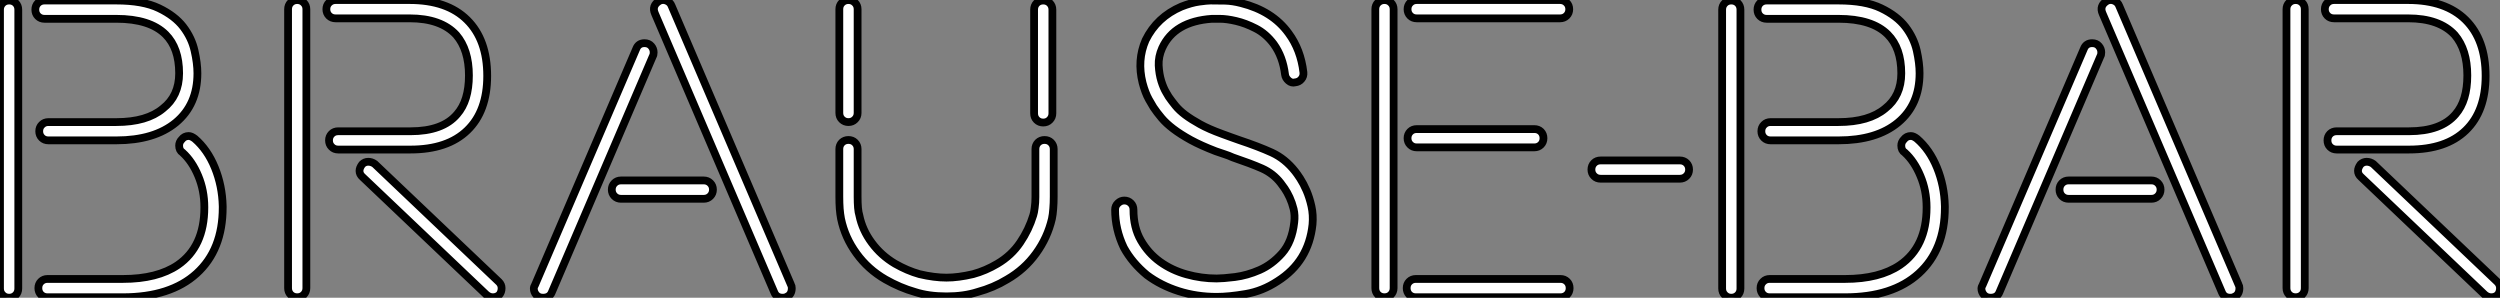 <?xml version="1.0" standalone="no"?>
<svg xmlns="http://www.w3.org/2000/svg" viewBox="4.76 -37.528 321.27 38.258"><rect x="4.76" y="-37.528" width="321.27" height="38.258" fill="#808080" stroke="none"/><path d="M10.47-37.46L19.71-37.46Q23.13-37.46 25.17-36.48Q27.22-35.50 28.31-34.08Q29.40-32.65 29.76-31.02Q30.13-29.40 30.13-28.11L30.13-28.11Q30.13-24.08 27.36-21.78Q24.58-19.49 19.71-19.49L19.71-19.49L10.98-19.49Q10.47-19.49 10.14-19.82Q9.80-20.16 9.80-20.66L9.80-20.66Q9.80-21.17 10.14-21.50Q10.47-21.84 10.98-21.84L10.98-21.84L19.71-21.84Q23.63-21.84 25.70-23.58L25.70-23.58Q27.78-25.20 27.78-28.11L27.78-28.11Q27.78-31.36 26.04-33.10L26.04-33.10Q24.02-35.11 19.71-35.11L19.71-35.11L10.47-35.11Q9.97-35.11 9.63-35.45Q9.30-35.78 9.30-36.29L9.30-36.29Q9.30-36.79 9.63-37.13Q9.97-37.46 10.47-37.46L10.47-37.46ZM5.94-37.46L5.94-37.46Q6.44-37.46 6.78-37.13Q7.11-36.79 7.11-36.29L7.11-36.29L7.11-0.45Q7.11 0.06 6.78 0.39Q6.44 0.73 5.94 0.73L5.94 0.73Q5.43 0.73 5.10 0.39Q4.76 0.06 4.76-0.45L4.76-0.45L4.76-36.29Q4.76-36.79 5.10-37.13Q5.43-37.46 5.94-37.46ZM20.55 0.67L10.86 0.67Q10.36 0.67 10.02 0.34Q9.69 0 9.69-0.50L9.69-0.50Q9.69-1.01 10.02-1.34Q10.36-1.68 10.86-1.68L10.86-1.68L20.55-1.68Q24.98-1.68 27.61-3.47L27.61-3.47Q31.02-5.82 31.02-10.86L31.02-10.86L31.02-10.92Q31.02-13.05 30.24-14.92Q29.46-16.80 28.22-17.92L28.22-17.92Q27.78-18.20 27.78-18.82L27.78-18.82Q27.78-19.26 28.11-19.60L28.11-19.60Q28.45-20.05 29.01-20.05L29.01-20.05Q29.34-20.05 29.79-19.71L29.79-19.71Q31.42-18.31 32.37-15.99Q33.32-13.66 33.38-11.03L33.38-11.03L33.38-10.86Q33.38-5.43 30.02-2.38Q26.66 0.67 20.55 0.67L20.55 0.67ZM67.26 0.34L51.35-14.78Q50.96-15.12 50.96-15.57L50.96-15.57Q50.96-15.96 51.30-16.41L51.30-16.41Q51.63-16.74 52.08-16.74L52.08-16.74Q52.53-16.74 52.92-16.46L52.92-16.46L68.88-1.29Q69.22-0.95 69.22-0.50L69.22-0.50Q69.22 0 68.94 0.34L68.94 0.34Q68.60 0.67 68.10 0.67L68.10 0.67Q67.65 0.67 67.26 0.34L67.26 0.34ZM57.51-18.31L48.22-18.31Q47.71-18.31 47.38-18.65Q47.04-18.98 47.04-19.49L47.04-19.49Q47.04-19.99 47.38-20.33Q47.71-20.66 48.22-20.66L48.22-20.66L57.51-20.66Q61.66-20.66 63.50-22.85L63.50-22.85Q65.02-24.58 65.02-27.83L65.02-27.83Q65.02-31.14 63.39-33.04L63.39-33.04Q61.43-35.17 57.40-35.17L57.40-35.17L47.88-35.17Q47.38-35.17 47.04-35.50Q46.70-35.84 46.70-36.34L46.70-36.34Q46.70-36.85 47.04-37.18Q47.38-37.52 47.88-37.52L47.88-37.52L56.90-37.52L57.40-37.52Q62.22-37.52 64.79-34.97Q67.37-32.42 67.37-27.78L67.37-27.78Q67.37-23.24 64.82-20.78Q62.27-18.31 57.51-18.31L57.51-18.31ZM44.13-36.34L44.13-0.50Q44.13 0 43.79 0.34Q43.46 0.67 42.95 0.67L42.95 0.67Q42.45 0.67 42.11 0.34Q41.78 0 41.78-0.50L41.78-0.50L41.78-36.34Q41.78-36.85 42.11-37.18Q42.45-37.52 42.95-37.52L42.95-37.52Q43.46-37.52 43.79-37.18Q44.13-36.85 44.13-36.34L44.13-36.34ZM106.51-0.50L106.51-0.50Q106.51 0.34 105.84 0.62L105.84 0.62Q105.67 0.73 105.34 0.73L105.34 0.73Q104.55 0.73 104.27 0.06L104.27 0.06L88.93-35.78Q88.48-36.79 89.49-37.41L89.49-37.41Q89.94-37.63 90.41-37.44Q90.89-37.24 91.06-36.79L91.06-36.79L106.40-0.95Q106.51-0.78 106.51-0.50ZM84.56-14.34L95.20-14.34Q95.70-14.34 96.04-14Q96.38-13.66 96.38-13.16L96.38-13.16Q96.38-12.66 96.04-12.32Q95.70-11.98 95.20-11.98L95.20-11.98L84.56-11.98Q84.06-11.98 83.72-12.32Q83.38-12.66 83.38-13.16L83.38-13.16Q83.38-13.66 83.72-14Q84.06-14.34 84.56-14.34L84.56-14.34ZM88.65-30.30L75.66 0.06Q75.38 0.73 74.54 0.73L74.54 0.73Q73.98 0.73 73.67 0.36Q73.36 0 73.36-0.45L73.36-0.45Q73.36-0.67 73.53-0.95L73.53-0.95L86.52-31.25Q86.80-31.98 87.58-31.98L87.58-31.98Q88.14-31.98 88.45-31.61Q88.76-31.25 88.76-30.80L88.76-30.80Q88.76-30.46 88.65-30.30L88.65-30.30ZM113.79-21.84L113.79-21.84Q113.29-21.84 112.95-22.18Q112.62-22.51 112.62-23.02L112.62-23.02L112.62-36.34Q112.62-36.85 112.95-37.18Q113.29-37.52 113.79-37.52L113.79-37.52Q114.30-37.52 114.63-37.18Q114.97-36.85 114.97-36.34L114.97-36.34L114.97-23.02Q114.97-22.51 114.63-22.18Q114.30-21.84 113.79-21.84ZM138.82-21.78L138.82-21.78Q138.32-21.78 137.98-22.12Q137.65-22.46 137.65-22.96L137.65-22.96L137.65-36.29Q137.65-36.79 137.98-37.13Q138.32-37.46 138.82-37.46L138.82-37.46Q139.33-37.46 139.66-37.13Q140-36.79 140-36.29L140-36.29L140-22.96Q140-22.46 139.66-22.12Q139.33-21.78 138.82-21.78ZM118.55-1.62L118.55-1.62Q116.31-2.91 114.83-4.96Q113.34-7 112.84-9.41L112.84-9.41Q112.73-9.97 112.67-10.70Q112.62-11.42 112.62-12.26L112.62-12.26L112.62-18.37Q112.62-18.87 112.95-19.21Q113.29-19.54 113.79-19.54L113.79-19.54Q114.30-19.54 114.63-19.21Q114.97-18.87 114.97-18.37L114.97-18.37L114.97-12.21Q114.97-11.48 115.02-10.84Q115.08-10.19 115.19-9.86L115.19-9.86Q115.58-7.95 116.79-6.33Q117.99-4.70 119.78-3.64L119.78-3.64Q121.35-2.74 122.92-2.30L122.92-2.30Q124.82-1.85 126.39-1.85L126.39-1.85Q127.90-1.85 129.81-2.30L129.81-2.30Q131.43-2.74 132.94-3.64L132.94-3.64Q134.74-4.70 135.86-6.36Q136.98-8.01 137.54-9.86L137.54-9.86Q137.65-10.19 137.73-10.84Q137.82-11.48 137.82-12.21L137.82-12.21L137.82-18.37Q137.82-18.87 138.15-19.21Q138.49-19.54 138.99-19.54L138.99-19.54Q139.50-19.54 139.83-19.21Q140.17-18.87 140.17-18.37L140.17-18.37L140.17-12.26Q140.17-11.42 140.11-10.70Q140.06-9.97 139.94-9.41L139.94-9.41Q139.38-7 137.90-4.96Q136.42-2.91 134.18-1.62L134.18-1.62Q132.44-0.56 130.37 0L130.37 0Q128.63 0.56 126.39 0.56L126.39 0.56Q124.10 0.56 122.36 0L122.36 0Q120.40-0.56 118.55-1.62ZM171.19-15.51L171.19-15.51Q171.42-15.23 171.84-14.59Q172.26-13.94 172.65-13.05Q173.04-12.15 173.29-11.03Q173.54-9.91 173.43-8.68L173.43-8.68Q172.93-3.92 168.95-1.40L168.95-1.40Q166.99-0.11 164.84 0.25Q162.68 0.62 161.11 0.62L161.11 0.62Q158.54 0.62 156.24-0.11Q153.94-0.84 152.15-2.18L152.15-2.18Q150.25-3.75 149.18-5.71L149.18-5.71Q148.06-8.06 148.06-10.58L148.06-10.58Q148.06-11.09 148.43-11.42Q148.79-11.76 149.24-11.76L149.24-11.76Q149.74-11.76 150.08-11.42Q150.42-11.09 150.42-10.58L150.42-10.58Q150.42-8.29 151.37-6.64Q152.32-4.98 153.83-3.89Q155.34-2.80 157.25-2.27Q159.15-1.74 161.11-1.74L161.11-1.74Q161.90-1.74 163.46-1.93Q165.03-2.13 166.63-2.83Q168.22-3.53 169.51-4.98Q170.80-6.44 171.08-8.96L171.08-8.96Q171.19-9.86 171.00-10.67Q170.80-11.48 170.49-12.15Q170.18-12.82 169.85-13.30Q169.51-13.78 169.34-14L169.34-14Q168.39-15.23 166.94-15.88Q165.48-16.52 163.18-17.30L163.18-17.30Q162.68-17.53 162.15-17.70Q161.62-17.86 161-18.09L161-18.09Q159.10-18.82 157.78-19.54Q156.46-20.27 155.54-20.97Q154.62-21.67 154.03-22.37Q153.44-23.07 152.99-23.74L152.99-23.74Q152.88-23.91 152.40-24.75Q151.93-25.59 151.59-26.88L151.59-26.88Q150.86-29.79 151.98-32.37L151.98-32.37Q153.44-35.34 156.58-36.68L156.58-36.68Q157.86-37.18 158.87-37.32Q159.88-37.46 160.33-37.46L160.33-37.46Q161.28-37.46 162.23-37.44Q163.18-37.41 164.25-37.13L164.25-37.13Q168.28-36.12 170.35-33.26L170.35-33.26Q171.92-31.14 172.26-28.22L172.26-28.22Q172.31-27.72 172.00-27.36Q171.70-26.99 171.19-26.94L171.19-26.94Q170.74-26.82 170.35-27.16Q169.96-27.50 169.90-27.94L169.90-27.94Q169.62-30.24 168.45-31.86L168.45-31.86Q167.44-33.21 166.12-33.88Q164.81-34.55 163.60-34.83Q162.40-35.11 161.53-35.11Q160.66-35.11 160.66-35.11L160.66-35.11L160.50-35.11Q155.68-34.78 154.11-31.36L154.11-31.36Q153.61-30.24 153.66-29.12Q153.72-28 154-27.10Q154.28-26.21 154.62-25.65Q154.95-25.09 154.95-25.09L154.95-25.09Q155.34-24.53 155.82-23.94Q156.30-23.35 157.08-22.76Q157.86-22.18 158.98-21.56Q160.10-20.94 161.78-20.33L161.78-20.33Q162.40-20.10 162.93-19.91Q163.46-19.71 163.97-19.54L163.97-19.54Q166.49-18.70 168.20-17.92Q169.90-17.14 171.19-15.51ZM201.94-18.59L186.82-18.59Q186.31-18.59 185.98-18.93Q185.64-19.26 185.64-19.77L185.64-19.77Q185.64-20.27 185.98-20.61Q186.31-20.94 186.82-20.94L186.82-20.94L201.94-20.94Q202.44-20.94 202.78-20.61Q203.11-20.27 203.11-19.77L203.11-19.77Q203.11-19.26 202.78-18.93Q202.44-18.59 201.94-18.59L201.94-18.59ZM186.70-1.68L205.30-1.68Q205.80-1.68 206.14-1.34Q206.47-1.01 206.47-0.50L206.47-0.50Q206.47 0 206.14 0.34Q205.80 0.67 205.30 0.67L205.30 0.67L186.70 0.67Q186.20 0.67 185.86 0.34Q185.53 0 185.53-0.50L185.53-0.50Q185.53-1.01 185.86-1.34Q186.20-1.68 186.70-1.68L186.70-1.68ZM186.82-37.52L205.24-37.52Q205.74-37.52 206.08-37.18Q206.42-36.85 206.42-36.34L206.42-36.34Q206.42-35.84 206.08-35.50Q205.74-35.17 205.24-35.17L205.24-35.17L186.82-35.17Q186.31-35.17 185.98-35.50Q185.64-35.84 185.64-36.34L185.64-36.34Q185.64-36.85 185.98-37.18Q186.31-37.52 186.82-37.52L186.82-37.52ZM182.67-37.52L182.67-37.52Q183.18-37.52 183.51-37.18Q183.85-36.85 183.85-36.34L183.85-36.34L183.85-0.50Q183.85 0 183.51 0.34Q183.18 0.67 182.67 0.67L182.67 0.67Q182.17 0.67 181.83 0.34Q181.50 0 181.50-0.50L181.50-0.50L181.50-36.34Q181.50-36.85 181.83-37.18Q182.17-37.52 182.67-37.52ZM220.64-16.91L220.64-16.91Q221.14-16.91 221.48-16.58Q221.82-16.24 221.82-15.74L221.82-15.74Q221.82-15.23 221.48-14.90Q221.14-14.56 220.64-14.56L220.64-14.56L210.45-14.56Q209.94-14.56 209.61-14.90Q209.27-15.23 209.27-15.74L209.27-15.74Q209.27-16.24 209.61-16.58Q209.94-16.91 210.45-16.91L210.45-16.91L220.64-16.91ZM231.78-37.46L241.02-37.46Q244.44-37.46 246.48-36.48Q248.53-35.50 249.62-34.08Q250.71-32.65 251.08-31.02Q251.44-29.40 251.44-28.11L251.44-28.11Q251.44-24.08 248.67-21.78Q245.90-19.49 241.02-19.49L241.02-19.49L232.29-19.49Q231.78-19.49 231.45-19.82Q231.11-20.16 231.11-20.66L231.11-20.66Q231.11-21.17 231.45-21.50Q231.78-21.84 232.29-21.84L232.29-21.84L241.02-21.84Q244.94-21.84 247.02-23.58L247.02-23.58Q249.09-25.20 249.09-28.11L249.09-28.11Q249.09-31.36 247.35-33.10L247.35-33.10Q245.34-35.11 241.02-35.11L241.02-35.11L231.78-35.11Q231.28-35.11 230.94-35.45Q230.61-35.78 230.61-36.29L230.61-36.29Q230.61-36.79 230.94-37.13Q231.28-37.46 231.78-37.46L231.78-37.46ZM227.25-37.46L227.25-37.46Q227.75-37.46 228.09-37.13Q228.42-36.79 228.42-36.29L228.42-36.29L228.42-0.45Q228.42 0.06 228.09 0.39Q227.75 0.73 227.25 0.73L227.25 0.73Q226.74 0.73 226.41 0.39Q226.07 0.06 226.07-0.45L226.07-0.45L226.07-36.29Q226.07-36.79 226.41-37.13Q226.74-37.46 227.25-37.46ZM241.86 0.67L232.18 0.67Q231.67 0.67 231.34 0.34Q231 0 231-0.50L231-0.50Q231-1.01 231.34-1.34Q231.67-1.68 232.18-1.68L232.18-1.68L241.86-1.68Q246.29-1.68 248.92-3.47L248.92-3.47Q252.34-5.82 252.34-10.86L252.34-10.86L252.34-10.92Q252.34-13.05 251.55-14.92Q250.77-16.80 249.54-17.92L249.54-17.92Q249.09-18.20 249.09-18.82L249.09-18.82Q249.09-19.26 249.42-19.60L249.42-19.60Q249.76-20.05 250.32-20.05L250.32-20.05Q250.66-20.05 251.10-19.71L251.10-19.71Q252.73-18.31 253.68-15.99Q254.63-13.66 254.69-11.03L254.69-11.03L254.69-10.86Q254.69-5.43 251.33-2.38Q247.97 0.67 241.86 0.67L241.86 0.67ZM292.54-0.50L292.54-0.50Q292.54 0.34 291.87 0.62L291.87 0.62Q291.70 0.73 291.37 0.73L291.37 0.73Q290.58 0.73 290.30 0.06L290.30 0.06L274.96-35.78Q274.51-36.79 275.52-37.41L275.52-37.41Q275.97-37.63 276.44-37.44Q276.92-37.24 277.09-36.79L277.09-36.79L292.43-0.95Q292.54-0.78 292.54-0.50ZM270.59-14.34L281.23-14.34Q281.74-14.34 282.07-14Q282.41-13.66 282.41-13.16L282.41-13.16Q282.41-12.66 282.07-12.32Q281.74-11.98 281.23-11.98L281.23-11.98L270.59-11.98Q270.09-11.98 269.75-12.32Q269.42-12.66 269.42-13.16L269.42-13.16Q269.42-13.66 269.75-14Q270.09-14.34 270.59-14.34L270.59-14.34ZM274.68-30.30L261.69 0.06Q261.41 0.73 260.57 0.73L260.57 0.73Q260.01 0.73 259.70 0.36Q259.39 0 259.39-0.45L259.39-0.45Q259.39-0.67 259.56-0.95L259.56-0.95L272.55-31.25Q272.83-31.98 273.62-31.98L273.62-31.98Q274.18-31.98 274.48-31.61Q274.79-31.25 274.79-30.80L274.79-30.80Q274.79-30.46 274.68-30.30L274.68-30.30ZM324.07 0.34L308.17-14.78Q307.78-15.12 307.78-15.57L307.78-15.57Q307.78-15.96 308.11-16.41L308.11-16.41Q308.45-16.74 308.90-16.74L308.90-16.74Q309.34-16.74 309.74-16.46L309.74-16.46L325.70-1.29Q326.03-0.95 326.03-0.50L326.03-0.50Q326.03 0 325.75 0.34L325.75 0.34Q325.42 0.67 324.91 0.67L324.91 0.67Q324.46 0.67 324.07 0.34L324.07 0.34ZM314.33-18.31L305.03-18.31Q304.53-18.31 304.19-18.65Q303.86-18.98 303.86-19.49L303.86-19.49Q303.86-19.99 304.19-20.33Q304.53-20.66 305.03-20.66L305.03-20.66L314.33-20.66Q318.47-20.66 320.32-22.85L320.32-22.85Q321.83-24.58 321.83-27.83L321.83-27.83Q321.83-31.14 320.21-33.04L320.21-33.04Q318.25-35.17 314.22-35.17L314.22-35.17L304.70-35.17Q304.19-35.17 303.86-35.50Q303.52-35.84 303.52-36.34L303.52-36.34Q303.52-36.85 303.86-37.18Q304.19-37.52 304.70-37.52L304.70-37.52L313.71-37.52L314.22-37.52Q319.03-37.52 321.61-34.97Q324.18-32.42 324.18-27.78L324.18-27.78Q324.18-23.24 321.64-20.78Q319.09-18.31 314.33-18.31L314.33-18.31ZM300.94-36.34L300.94-0.50Q300.94 0 300.61 0.34Q300.27 0.67 299.77 0.67L299.77 0.67Q299.26 0.67 298.93 0.34Q298.59 0 298.59-0.50L298.59-0.50L298.59-36.34Q298.59-36.85 298.93-37.18Q299.26-37.52 299.77-37.52L299.77-37.52Q300.27-37.52 300.61-37.18Q300.94-36.85 300.94-36.34L300.94-36.34Z" fill="white" stroke="black" transform="scale(1,1)"/></svg>